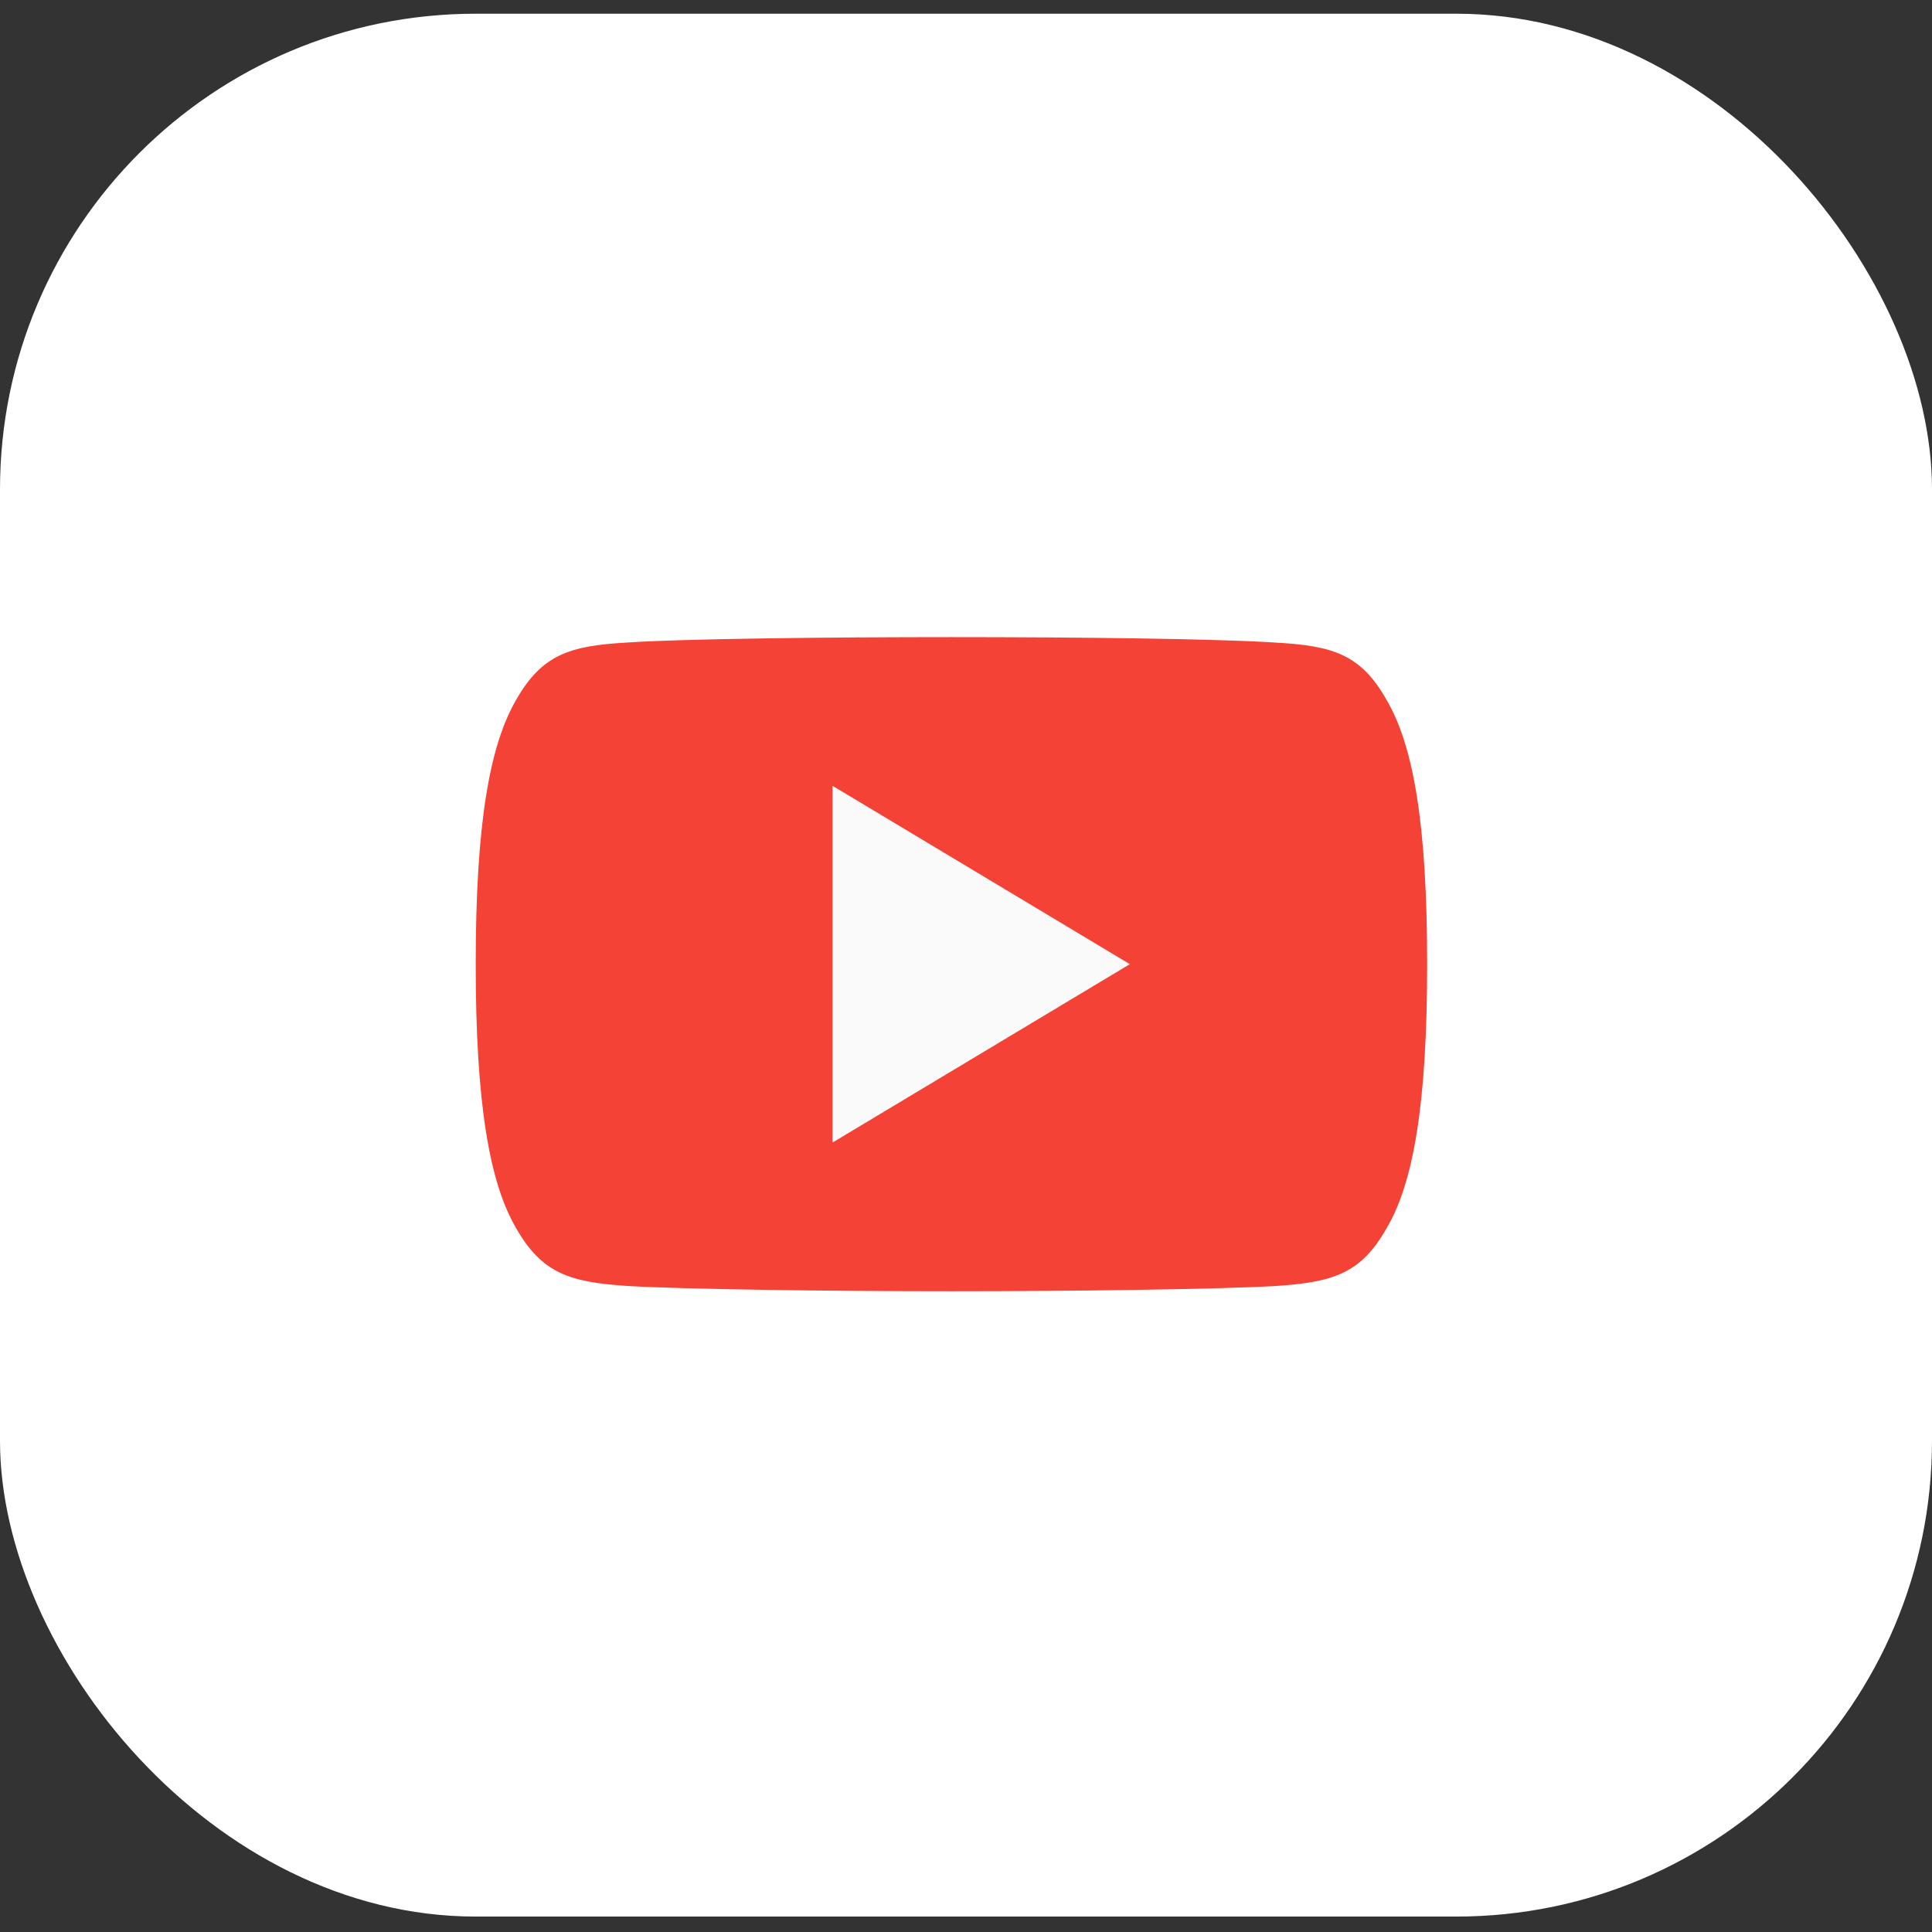 <svg width="92" height="92" viewBox="0 0 92 92" fill="none" xmlns="http://www.w3.org/2000/svg">
<rect x="0" y="0" width="92" height="92" fill="#333333" stroke="none"/>
<rect y="0.653" width="92" height="90.612" rx="22.653" fill="white"/>
<g clip-path="url(#clip0_6276_4813)">
<g clip-path="url(#clip1_6276_4813)">
<g clip-path="url(#clip2_6276_4813)">
<path fill-rule="evenodd" clip-rule="evenodd" d="M66.034 33.341C64.805 31.155 63.471 30.753 60.755 30.6C58.043 30.416 51.221 30.339 45.312 30.339C39.391 30.339 32.567 30.416 29.857 30.597C27.147 30.753 25.81 31.152 24.57 33.341C23.304 35.524 22.653 39.285 22.653 45.905V45.928C22.653 52.52 23.304 56.308 24.57 58.469C25.81 60.655 27.144 61.051 29.854 61.235C32.567 61.394 39.391 61.487 45.312 61.487C51.221 61.487 58.043 61.394 60.758 61.238C63.474 61.054 64.808 60.658 66.037 58.472C67.314 56.311 67.959 52.522 67.959 45.93V45.916V45.908C67.959 39.285 67.314 35.524 66.034 33.341Z" fill="#F44336"/>
<path fill-rule="evenodd" clip-rule="evenodd" d="M39.643 54.408V37.419L53.801 45.913L39.643 54.408Z" fill="#FAFAFA"/>
</g>
</g>
</g>
<defs>
<clipPath id="clip0_6276_4813">
<rect width="46.306" height="45.306" fill="white" transform="translate(22.653 23.306)"/>
</clipPath>
<clipPath id="clip1_6276_4813">
<rect width="45.306" height="45.306" fill="white" transform="translate(22.653 23.306)"/>
</clipPath>
<clipPath id="clip2_6276_4813">
<rect width="45.306" height="32.153" fill="white" transform="translate(22.653 29.882)"/>
</clipPath>
</defs>
</svg>
